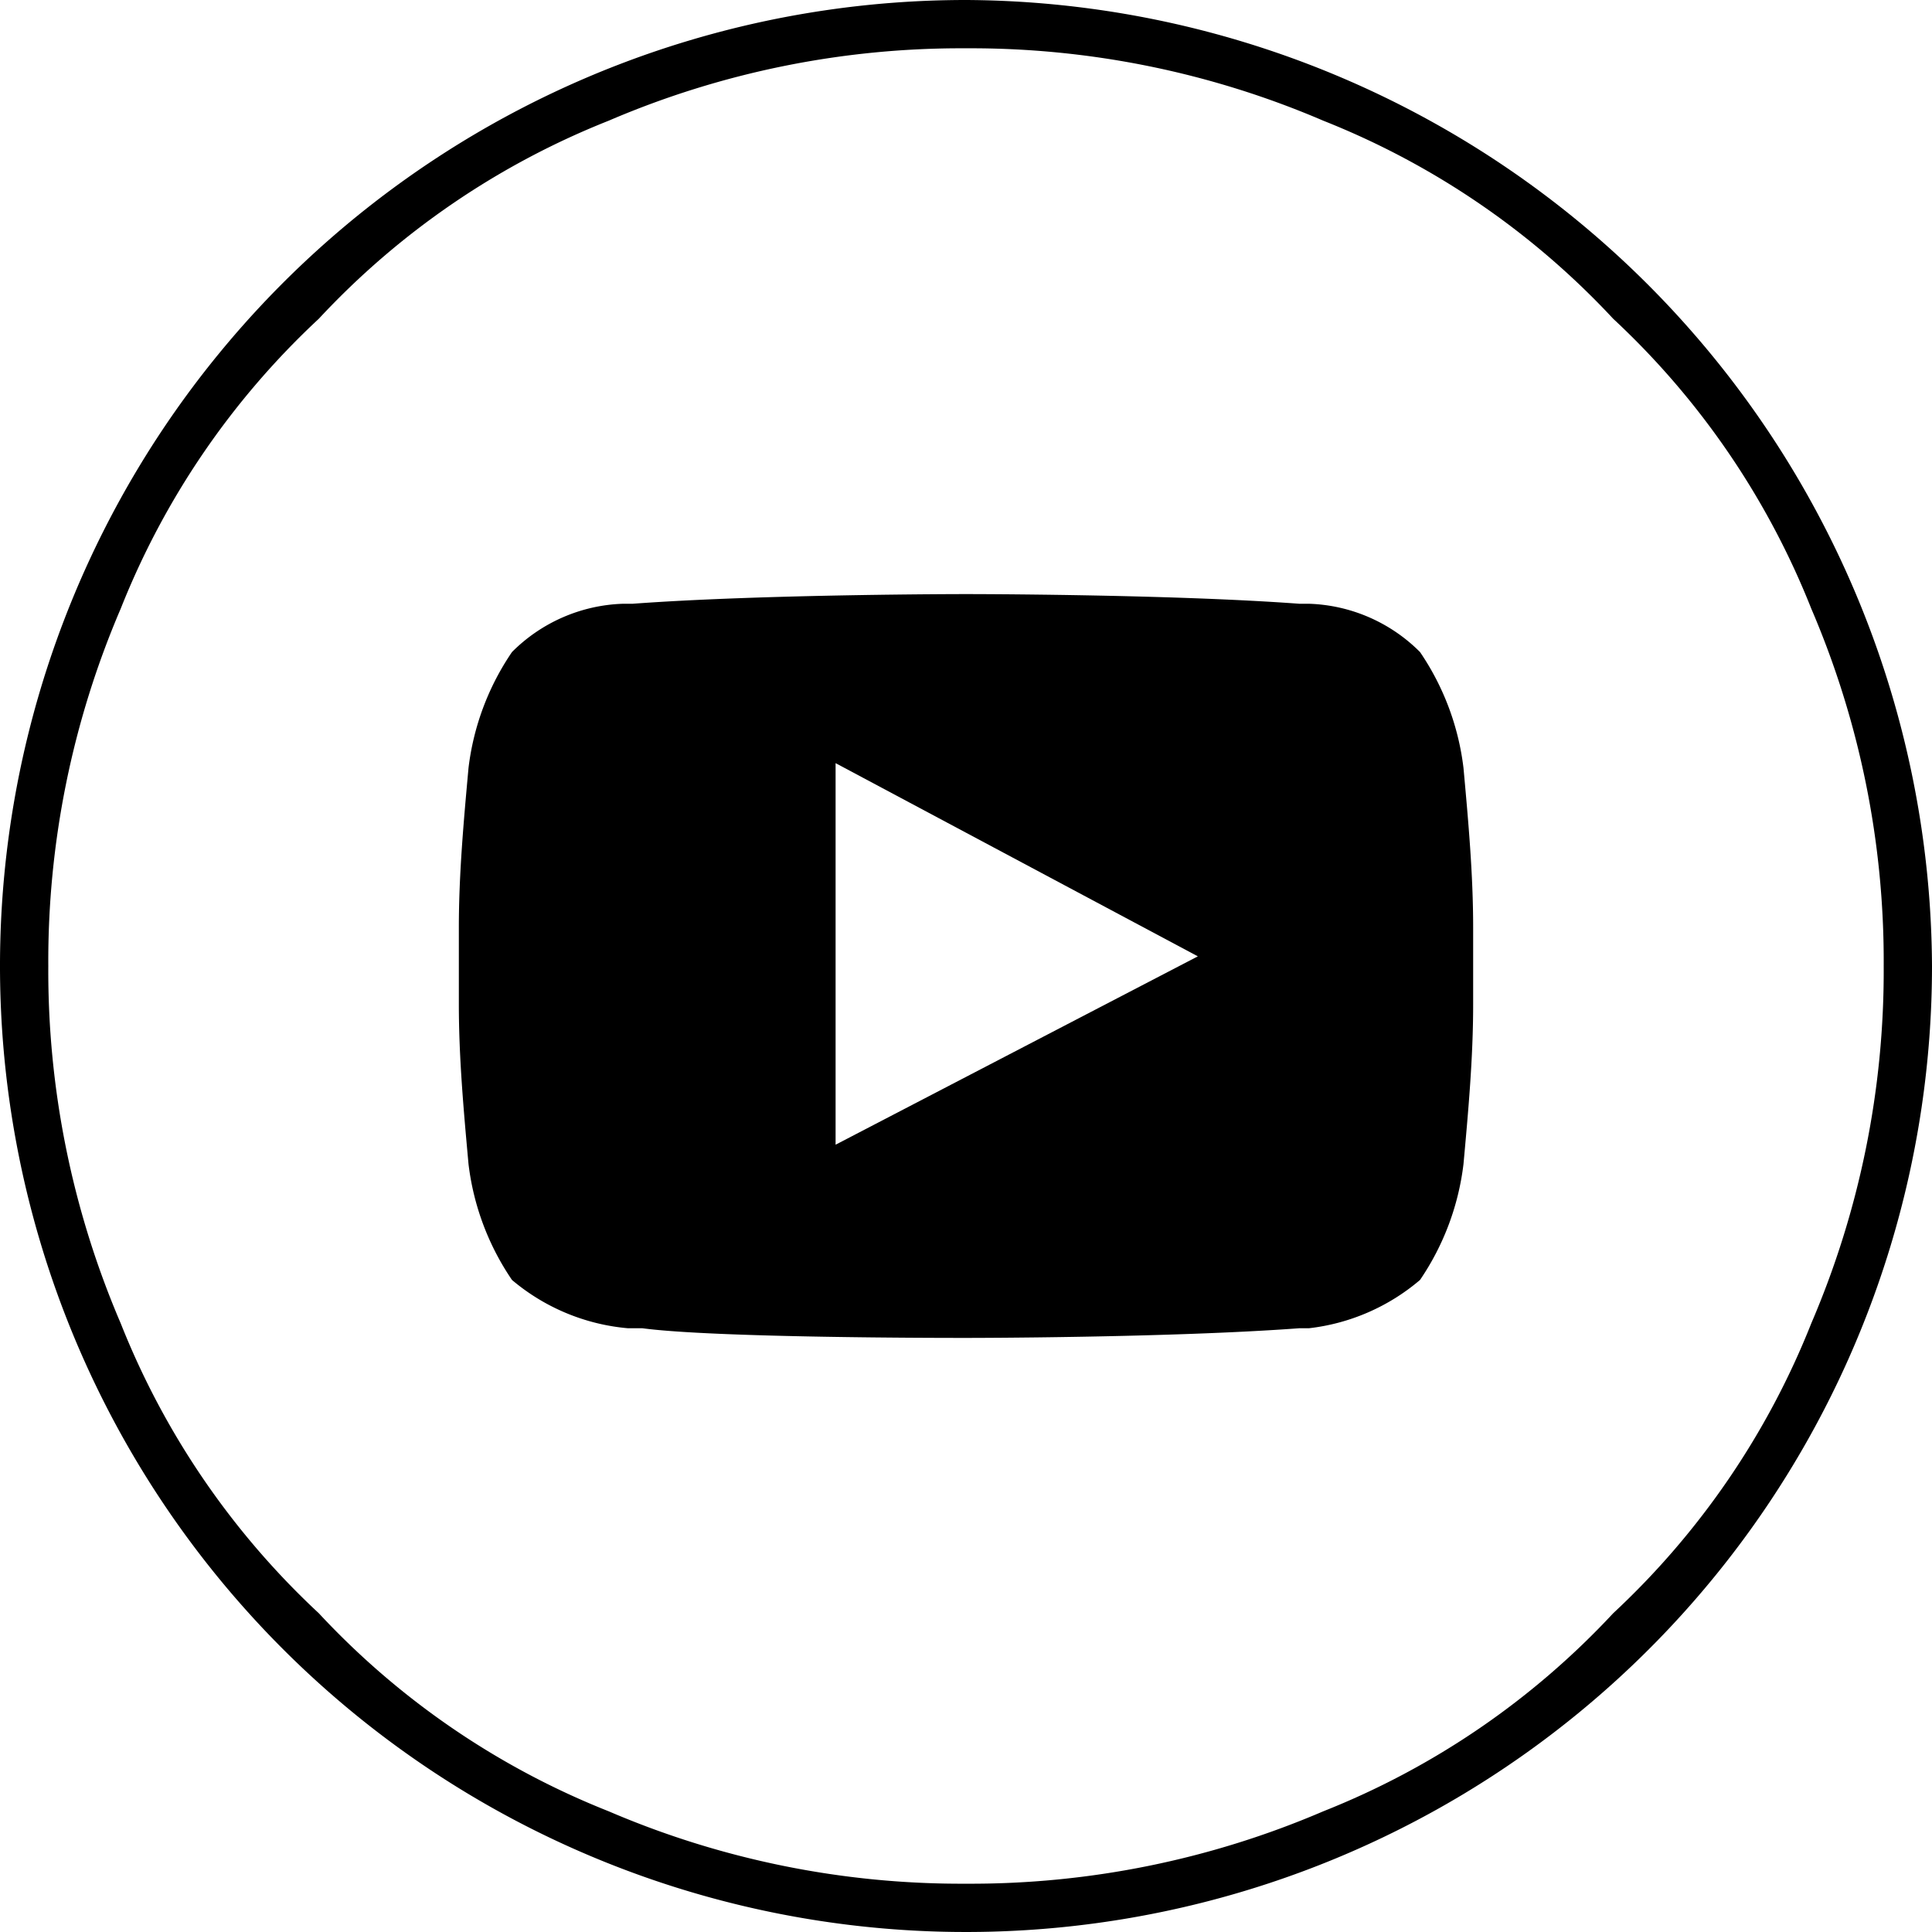 <svg id="Capa_1" data-name="Capa 1" xmlns="http://www.w3.org/2000/svg" viewBox="0 0 40 40"><defs><style>.cls-1{fill:#000000;}</style></defs><path class="cls-1" d="M30.3,15.9a5.4,5.4,0,0,0-.9-2.4,3.4,3.4,0,0,0-2.3-1h-.2c-2.7-.2-6.9-.2-6.9-.2s-4.2,0-6.9.2h-.2a3.4,3.4,0,0,0-2.3,1,5.4,5.4,0,0,0-.9,2.4c-.1,1.1-.2,2.2-.2,3.3v1.6c0,1.1.1,2.2.2,3.3a5.4,5.4,0,0,0,.9,2.4,4.3,4.3,0,0,0,2.4,1h.3c1.5.2,6.2.2,6.7.2h0s4.2,0,6.9-.2h.2a4.3,4.3,0,0,0,2.3-1,5.4,5.4,0,0,0,.9-2.4c.1-1.1.2-2.2.2-3.3V19.2C30.5,18.1,30.4,17,30.3,15.9Zm-13-.1,7.5,4-7.5,3.9Z"/><path class="cls-1" d="M20,0A20,20,0,1,0,40,20,20.1,20.1,0,0,0,20,0ZM33.4,33.4a16.5,16.5,0,0,1-6,4.1A18.5,18.5,0,0,1,20,39a18.5,18.5,0,0,1-7.4-1.5,16.5,16.5,0,0,1-6-4.1,16.5,16.5,0,0,1-4.1-6A18.5,18.5,0,0,1,1,20a18.5,18.5,0,0,1,1.5-7.4,16.5,16.5,0,0,1,4.1-6,16.5,16.5,0,0,1,6-4.1A18.5,18.5,0,0,1,20,1a18.5,18.5,0,0,1,7.4,1.5,16.5,16.5,0,0,1,6,4.1,16.5,16.5,0,0,1,4.1,6A18.5,18.5,0,0,1,39,20a18.5,18.5,0,0,1-1.5,7.4A16.5,16.5,0,0,1,33.4,33.4Z"/></svg>